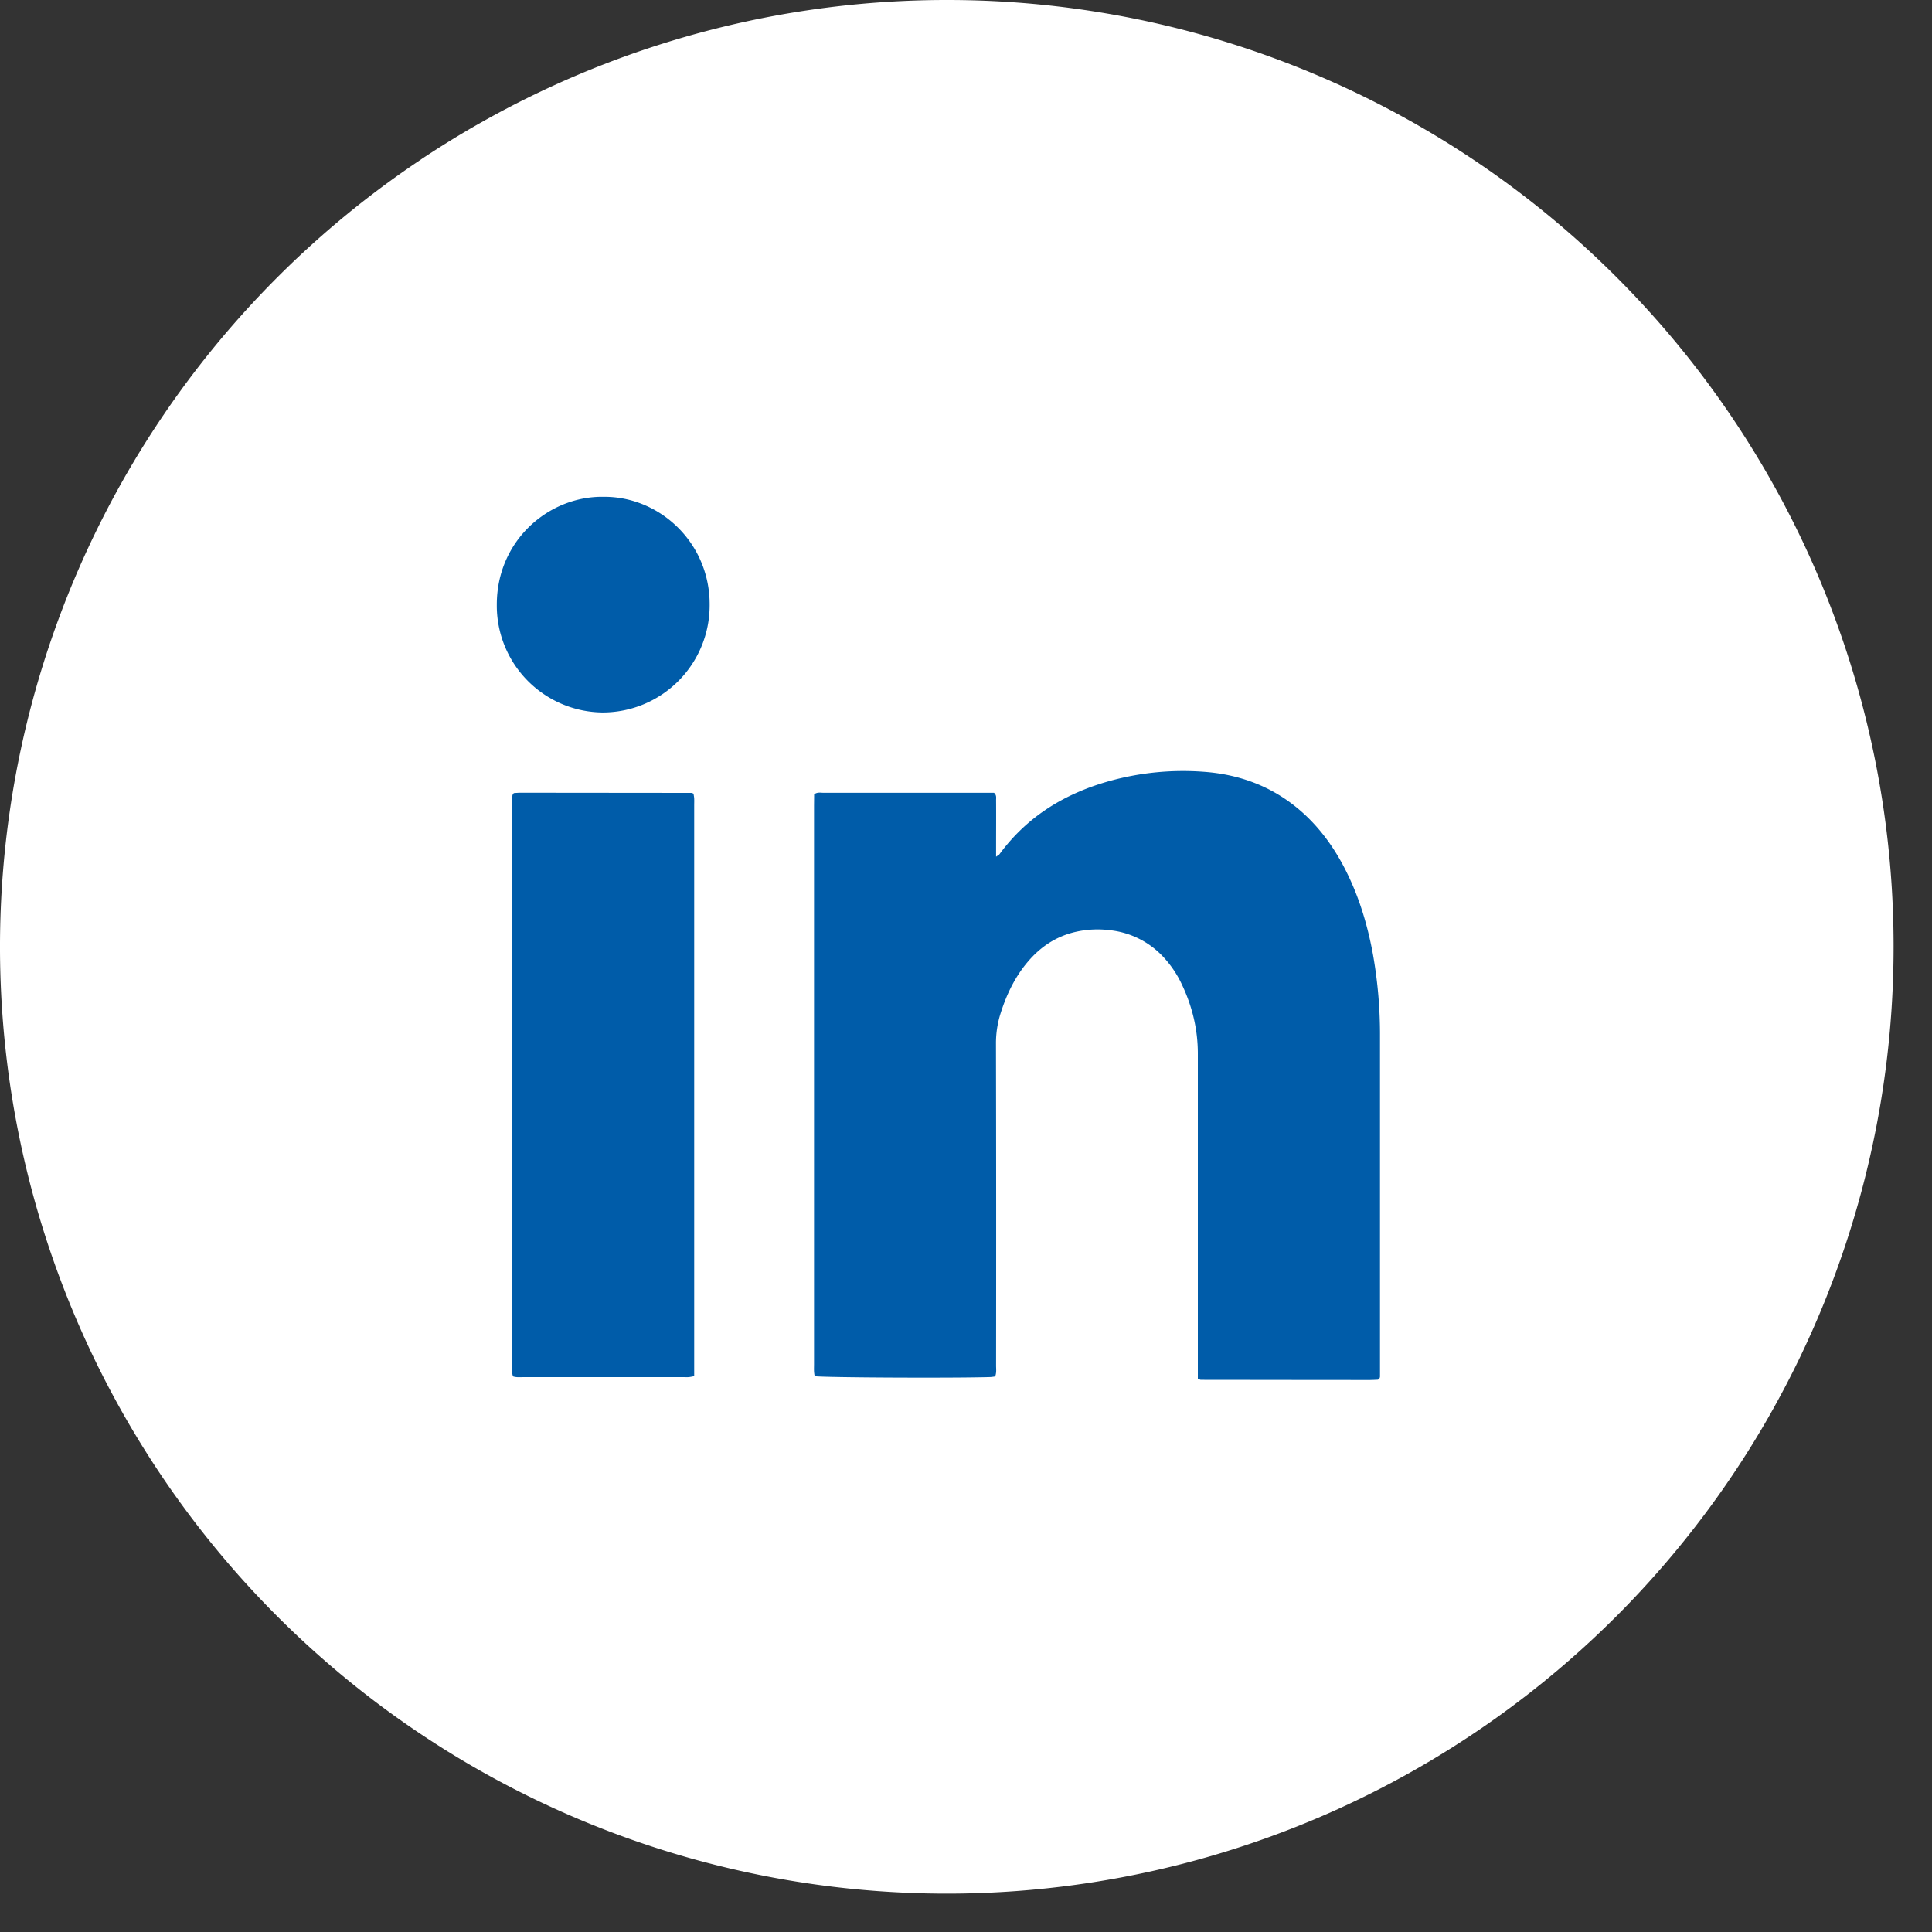 <svg width="35" height="35" fill="none" xmlns="http://www.w3.org/2000/svg"><rect width="100%" height="100%" fill="#333333" stroke="none"/><path fill-rule="evenodd" clip-rule="evenodd" d="M7.63 2.886A17.152 17.152 0 0117.164 0a17.14 17.14 0 0117.14 17.14A17.152 17.152 0 117.63 2.887z" fill="#fff"/><g clip-path="url(#clip0_1981_666)" fill="#005CA9"><path d="M21.7 24.976v-5.888c0-.44-.101-.857-.289-1.253a1.92 1.92 0 00-.343-.506 1.54 1.54 0 00-.94-.475 1.797 1.797 0 00-.62.023c-.358.077-.65.265-.887.545-.23.27-.382.584-.49.922a1.78 1.78 0 00-.088.556c.004 1.947.004 3.893.002 5.84 0 .063.01.128-.017.196-.032.004-.063.01-.094.011-.682.02-3.014.009-3.176-.016-.004-.028-.01-.059-.011-.088-.002-.044 0-.087 0-.13V14.592l.002-.202c.058-.043.113-.028.165-.028h3.093c.05.044.038.09.038.131.002.281 0 .562 0 .843v.184c.033-.024.052-.032.062-.046.51-.694 1.2-1.107 2.011-1.33a4.992 4.992 0 011.666-.164c.709.047 1.34.295 1.867.79.316.298.559.652.75 1.042.233.473.38.974.474 1.492.085.485.127.976.125 1.468v6.034c0 .058.009.118-.006.158a.19.19 0 01-.024.026.032.032 0 01-.014.005c-.048.002-.096.005-.144.005-1.02 0-2.038-.002-3.058-.003-.012-.001-.022-.008-.055-.021zm-12.405-.041a.205.205 0 01-.014-.05v-10.46a.13.13 0 01.01-.038.116.116 0 01.016-.017.038.038 0 01.016-.004c.037-.002.074-.005.111-.005l3.09.003a.166.166 0 01.04.014c.003.025.01.056.012.086.002.044 0 .087 0 .13v10.337c-.039.007-.068.014-.098.017-.037.002-.075 0-.112 0H9.485c-.064 0-.128.008-.19-.013zM10.936 9c1.014-.008 1.93.833 1.92 1.968a1.94 1.94 0 01-1.935 1.939A1.936 1.936 0 019 10.953C9 9.79 9.943 8.983 10.936 9z"/></g><defs><clipPath id="clip0_1981_666"><path fill="#fff" transform="translate(9 9)" d="M0 0h16v16H0z"/></clipPath></defs></svg>